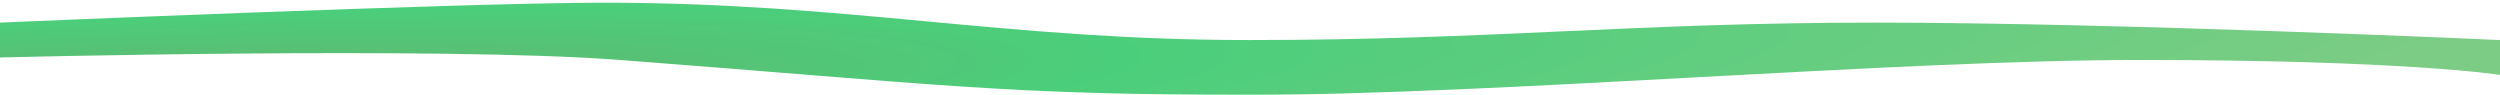 <svg
    class="middle-wave"
    width="580"
    height="22"
    viewBox="0 0 580 22"
    fill="none"
    xmlns="http://www.w3.org/2000/svg"
>
    <g style="mix-blend-mode: multiply" opacity="0.8">
        <path
            d="M0 13.334V5.247C0 5.247 107.493 0.625 139.973 0.625C197.091 0.625 232.882 9.299 290 9.291C346.816 9.282 378.57 5.238 435.387 5.247C491.901 5.255 580 9.291 580 9.291V17.378C580 17.378 558.347 13.912 496.48 13.912C439.664 13.912 346.816 21.992 290 22C232.882 22.008 218.08 19.589 143.84 13.912C102.08 10.719 0 13.334 0 13.334Z"
            fill="url(#paint0_radial_pro)"
        />
    </g>
    <defs>
        <radialGradient
            id="paint0_radial_pro"
            cx="0"
            cy="0"
            r="1"
            gradientUnits="userSpaceOnUse"
            gradientTransform="translate(25.045 22) rotate(-2.206) scale(555.366 42.76)"
        >
            <stop stop-color="#3f9d48" />
            <stop offset="0.428" stop-color="#1ec25a" />
            <stop offset="1" stop-color="#5cbf66" />
        </radialGradient>
    </defs>
</svg>